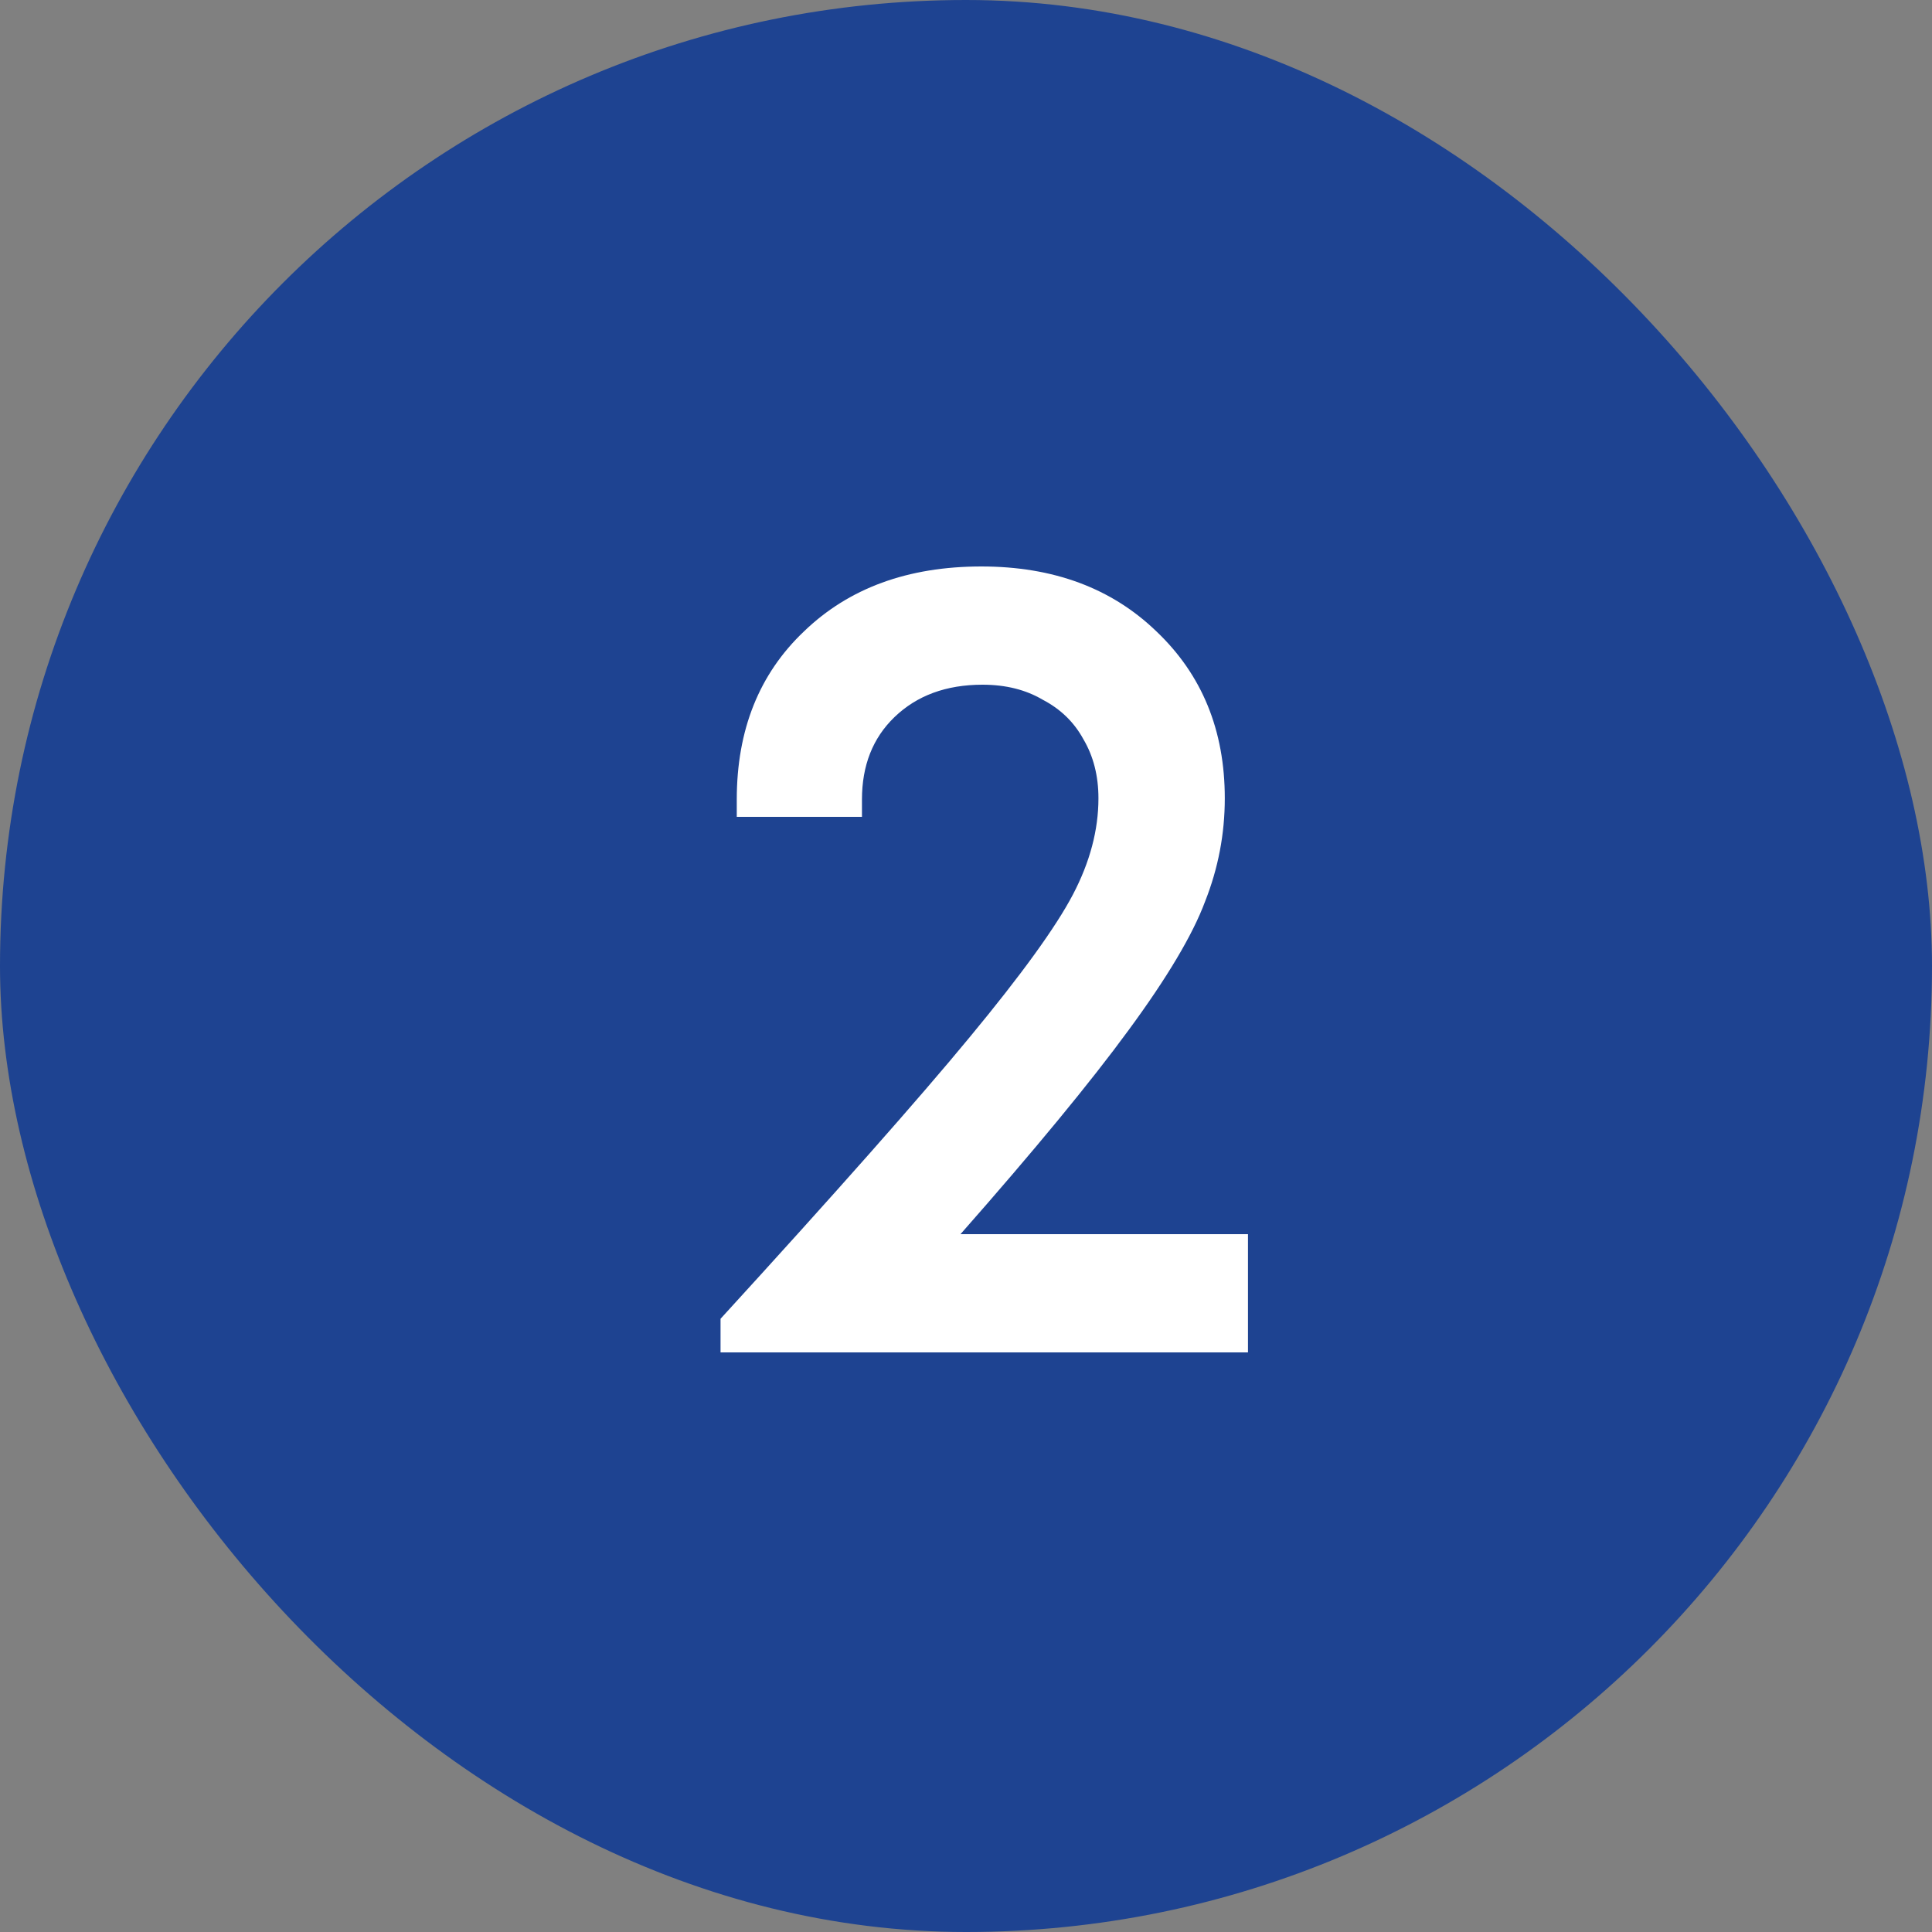 <svg width="40" height="40" viewBox="0 0 40 40" fill="none" xmlns="http://www.w3.org/2000/svg">
<rect x="0" y="0" width="40" height="40" fill="#808080" stroke="none"/>
<rect width="40" height="40" rx="20" fill="#1E4391"/>
<path d="M19.886 25.552H25.838V28H14.918V27.304C17.302 24.696 19.022 22.752 20.078 21.472C21.15 20.176 21.862 19.192 22.214 18.52C22.566 17.848 22.742 17.184 22.742 16.528C22.742 16.064 22.638 15.656 22.43 15.304C22.238 14.952 21.958 14.68 21.59 14.488C21.238 14.28 20.822 14.176 20.342 14.176C19.59 14.176 18.982 14.4 18.518 14.848C18.07 15.28 17.846 15.848 17.846 16.552V16.912H15.254V16.552C15.254 15.112 15.718 13.952 16.646 13.072C17.574 12.176 18.798 11.728 20.318 11.728C21.806 11.728 23.014 12.176 23.942 13.072C24.886 13.968 25.358 15.12 25.358 16.528C25.358 17.264 25.222 17.976 24.95 18.664C24.694 19.352 24.166 20.24 23.366 21.328C22.582 22.4 21.422 23.808 19.886 25.552Z" fill="white"/>
</svg>
